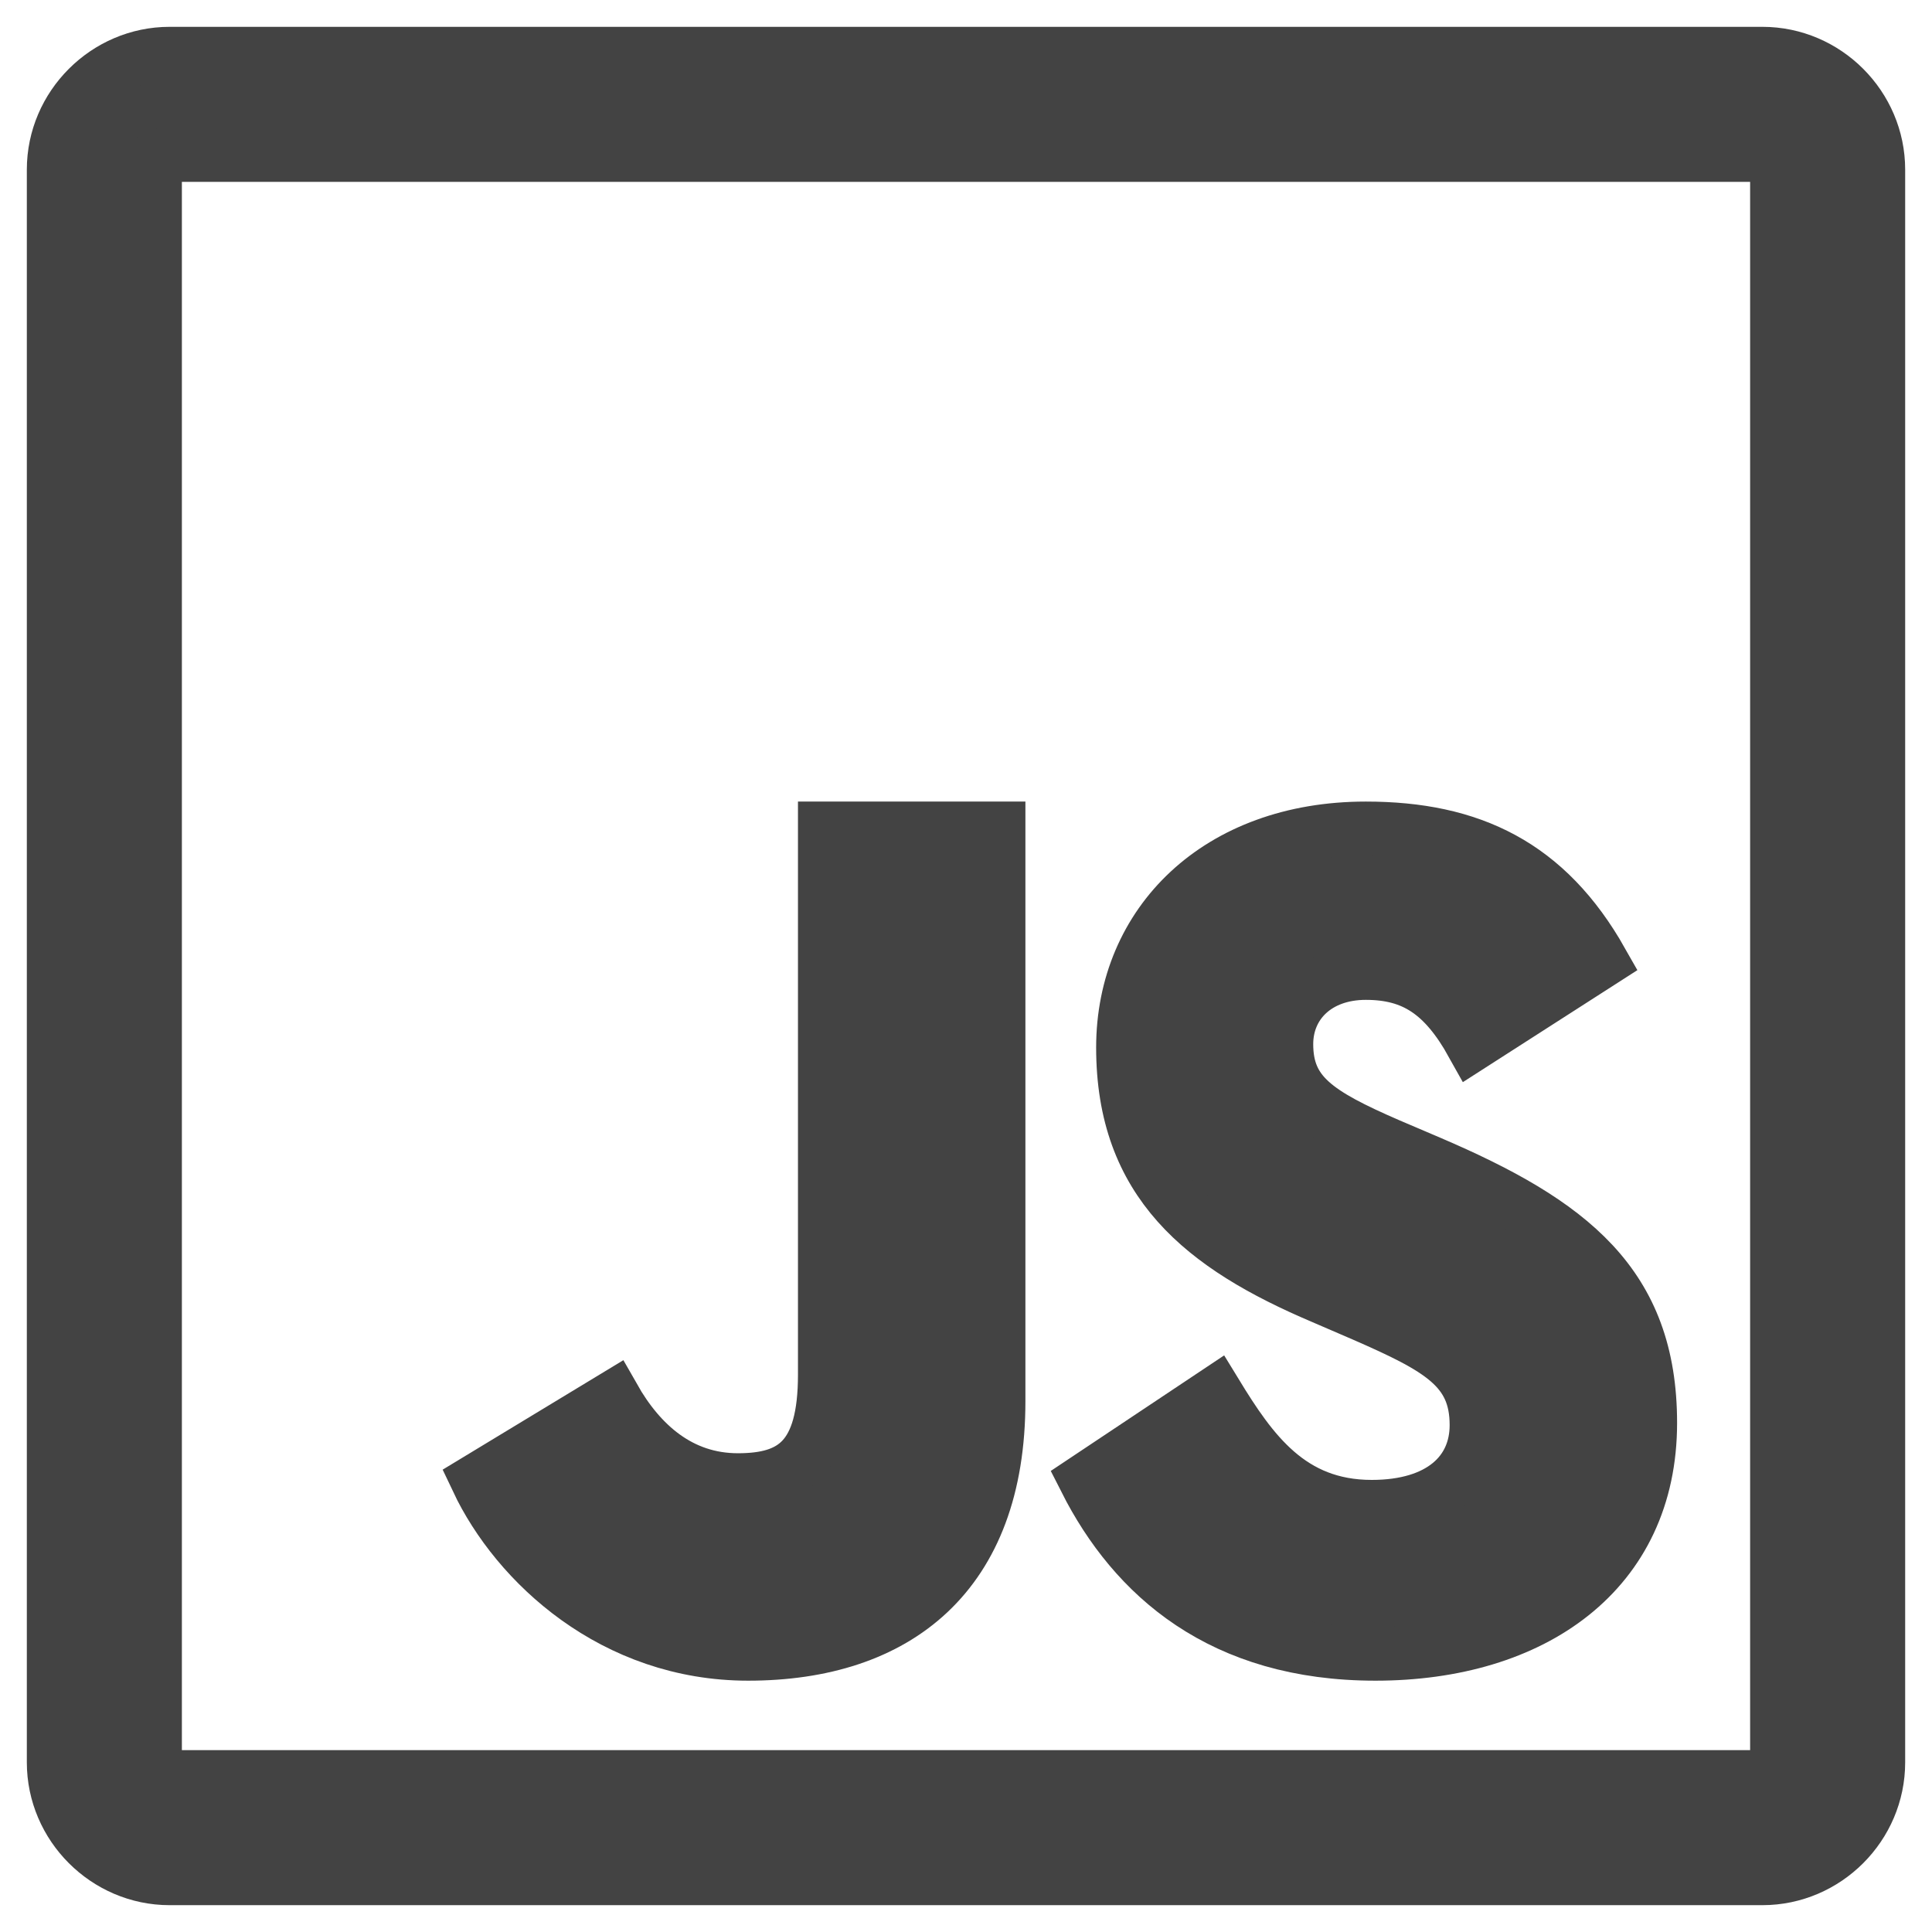 <svg width="36" height="36" viewBox="0 0 36 36" fill="none" xmlns="http://www.w3.org/2000/svg">
<path d="M3.16 1C1.977 1 1 1.977 1 3.16V32.84C1 34.023 1.977 35 3.16 35H32.84C34.023 35 35 34.026 35 32.84V3.16C35 1.977 34.026 1 32.84 1H3.16ZM3.16 2.889H32.84C33.141 2.889 33.111 2.859 33.111 3.16V32.84C33.111 33.141 33.141 33.111 32.84 33.111H3.16C2.859 33.111 2.889 33.141 2.889 32.84V18V3.16C2.889 2.859 2.859 2.889 3.16 2.889Z" fill="#434343"/>
<path d="M15.369 25.616V15.436H18.607V26.109C18.607 29.344 16.71 30.817 13.94 30.817C11.435 30.817 9.63 29.138 8.893 27.579L11.435 26.039C11.929 26.909 12.675 27.579 13.75 27.579C14.778 27.579 15.369 27.178 15.369 25.616Z" fill="#434343"/>
<path d="M20.925 19.519C20.925 17.201 22.693 15.436 25.45 15.436C27.414 15.436 28.827 16.119 29.842 17.912L27.436 19.456C26.908 18.507 26.339 18.131 25.45 18.131C24.546 18.131 23.97 18.706 23.97 19.456C23.97 20.382 24.546 20.755 25.871 21.331L26.642 21.66C29.27 22.785 30.75 23.933 30.75 26.514C30.75 29.293 28.565 30.817 25.63 30.817C22.762 30.817 21.134 29.372 20.226 27.579L22.655 25.96C23.316 27.042 24.037 28.076 25.561 28.076C26.841 28.076 27.512 27.437 27.512 26.555C27.512 25.495 26.816 25.119 25.409 24.503L24.637 24.17C22.408 23.222 20.925 22.033 20.925 19.519Z" fill="#434343"/>
<path d="M3.16 1C1.977 1 1 1.977 1 3.16V32.84C1 34.023 1.977 35 3.16 35H32.84C34.023 35 35 34.026 35 32.84V3.16C35 1.977 34.026 1 32.84 1H3.16ZM3.16 2.889H32.84C33.141 2.889 33.111 2.859 33.111 3.16V32.84C33.111 33.141 33.141 33.111 32.84 33.111H3.16C2.859 33.111 2.889 33.141 2.889 32.84V18V3.16C2.889 2.859 2.859 2.889 3.16 2.889Z" stroke="#434343"/>
<path d="M15.369 25.616V15.436H18.607V26.109C18.607 29.344 16.71 30.817 13.94 30.817C11.435 30.817 9.63 29.138 8.893 27.579L11.435 26.039C11.929 26.909 12.675 27.579 13.75 27.579C14.778 27.579 15.369 27.178 15.369 25.616Z" stroke="#434343"/>
<path d="M20.925 19.519C20.925 17.201 22.693 15.436 25.45 15.436C27.414 15.436 28.827 16.119 29.842 17.912L27.436 19.456C26.908 18.507 26.339 18.131 25.45 18.131C24.546 18.131 23.97 18.706 23.97 19.456C23.97 20.382 24.546 20.755 25.871 21.331L26.642 21.66C29.27 22.785 30.75 23.933 30.75 26.514C30.75 29.293 28.565 30.817 25.63 30.817C22.762 30.817 21.134 29.372 20.226 27.579L22.655 25.96C23.316 27.042 24.037 28.076 25.561 28.076C26.841 28.076 27.512 27.437 27.512 26.555C27.512 25.495 26.816 25.119 25.409 24.503L24.637 24.17C22.408 23.222 20.925 22.033 20.925 19.519Z" stroke="#434343"/>
</svg>
